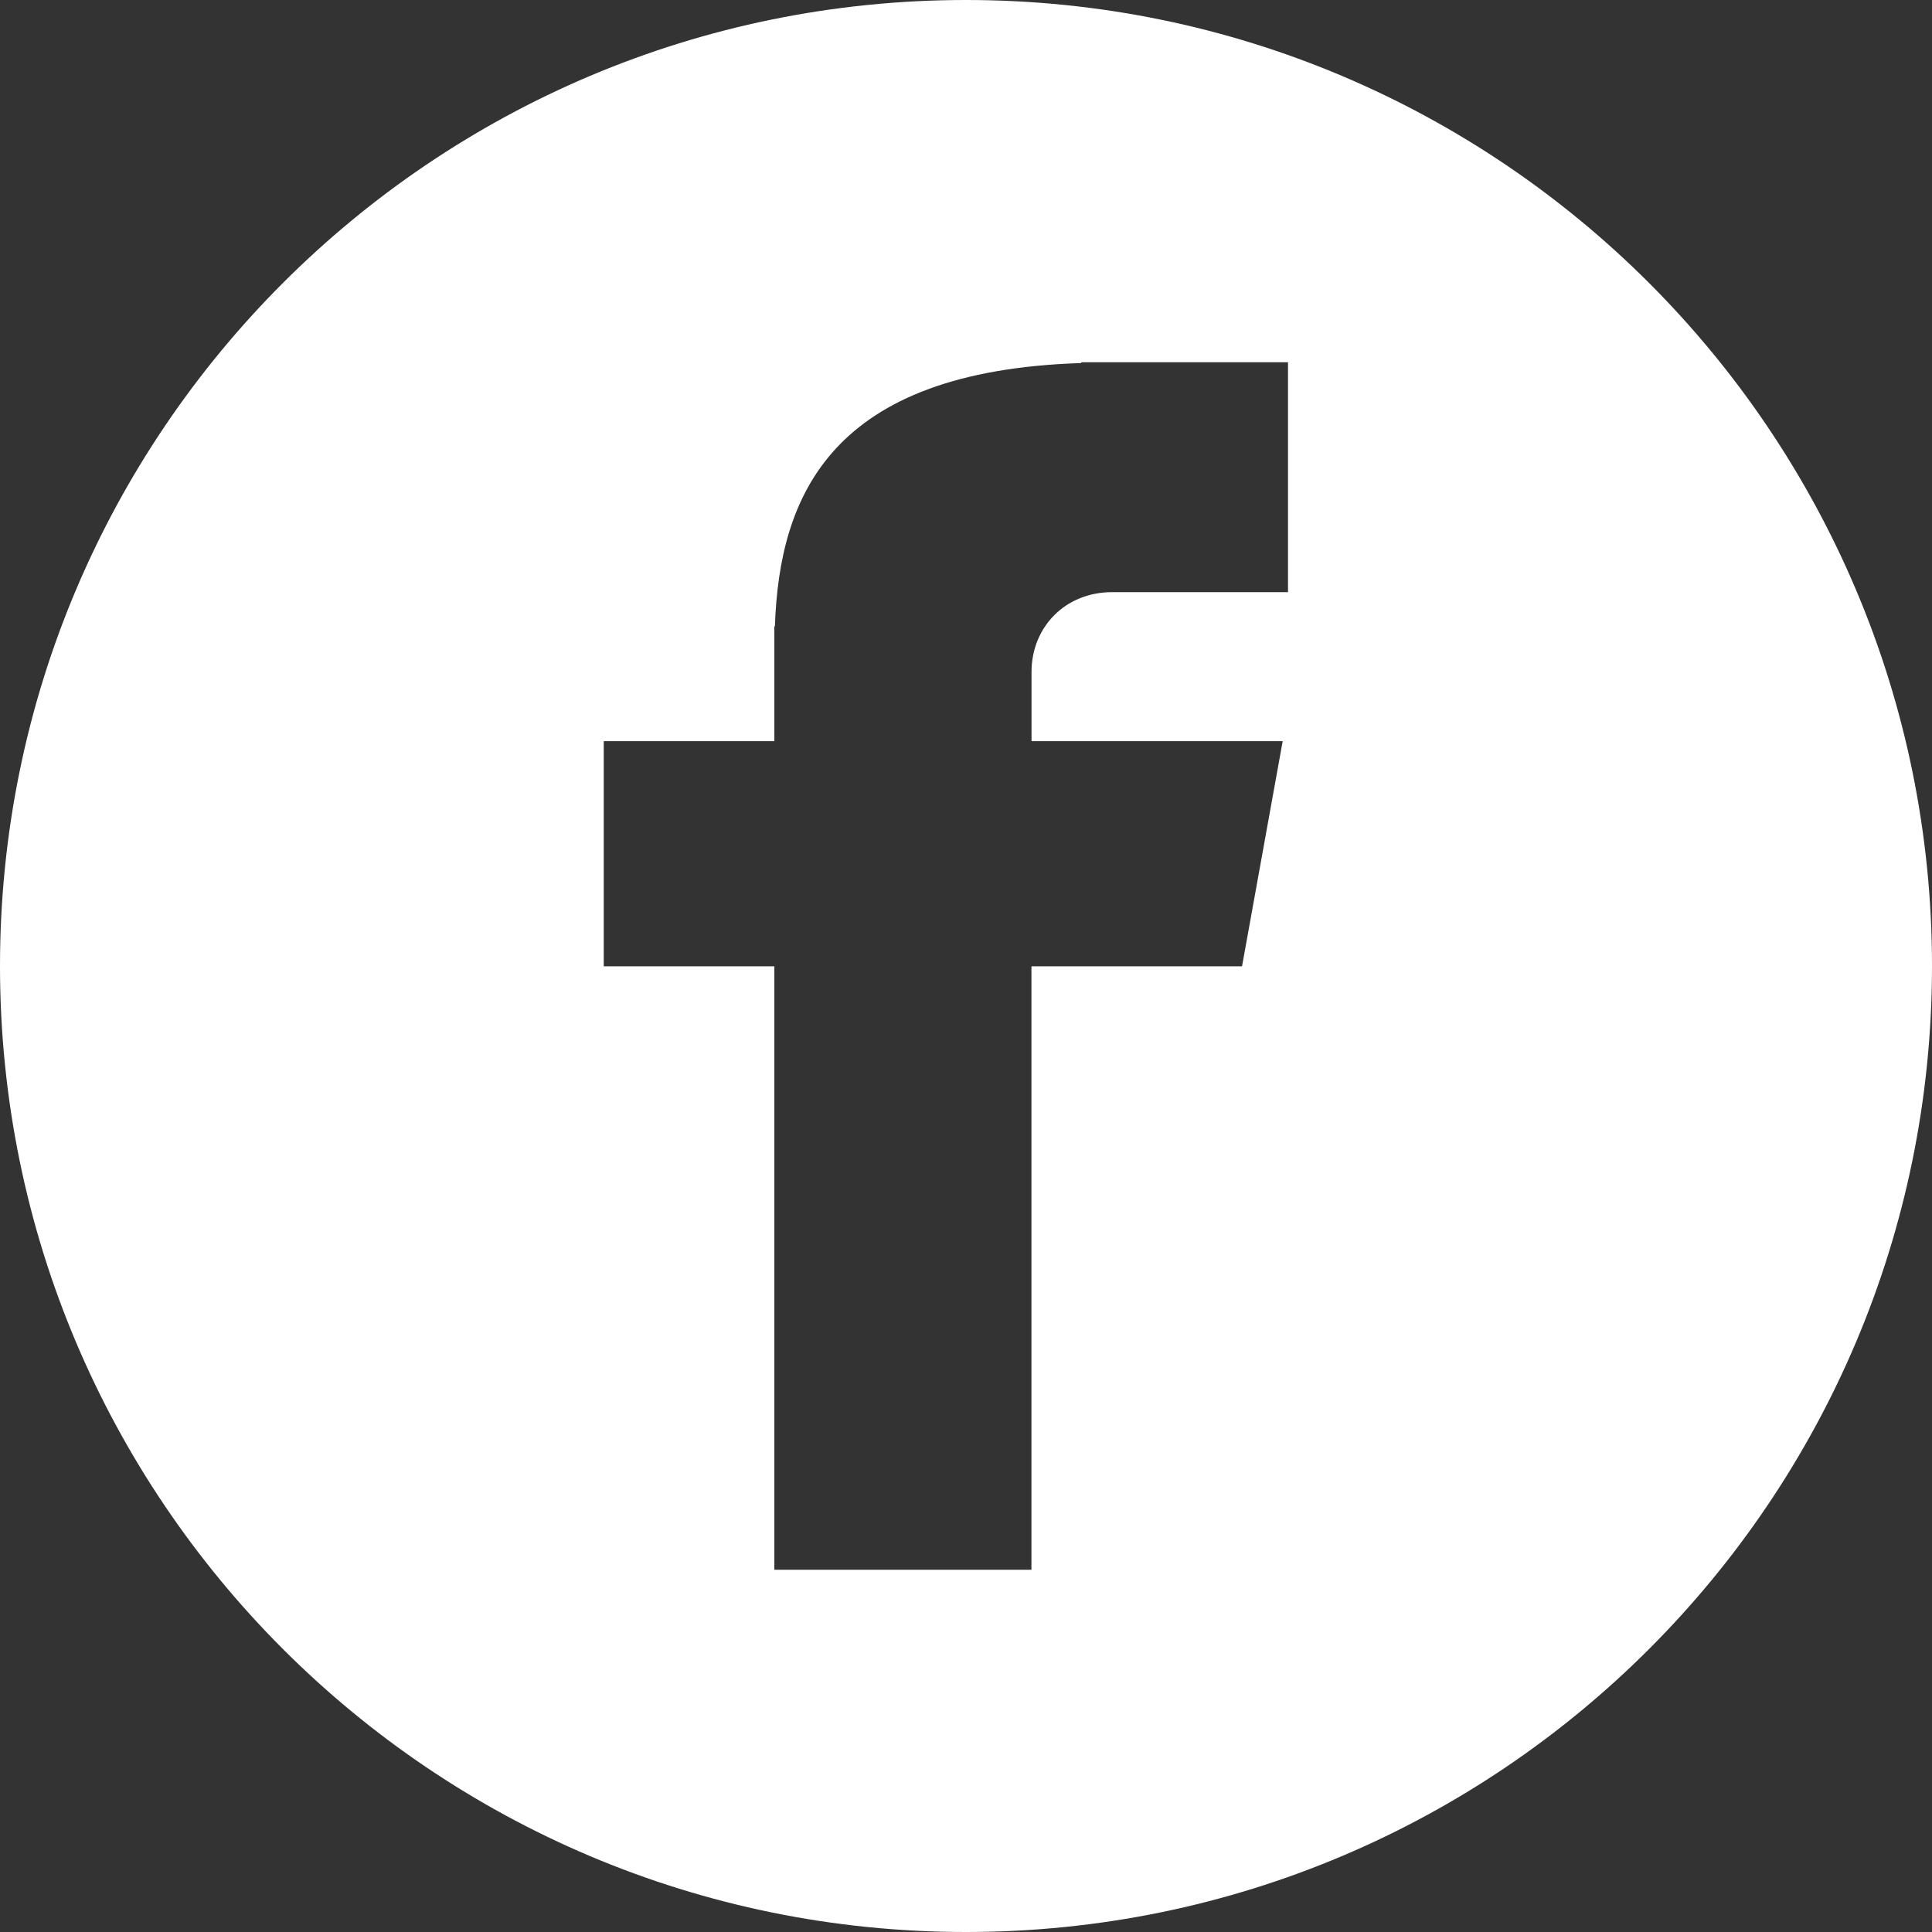 <svg width="24" height="24" viewBox="0 0 24 24" fill="none" xmlns="http://www.w3.org/2000/svg">
<rect x="0" y="0" width="24" height="24" fill="#333333" stroke="none"/>
<path fill-rule="evenodd" clip-rule="evenodd" d="M12 24C18.627 24 24 18.627 24 12C24 5.373 18.627 0 12 0C5.373 0 0 5.373 0 12C0 18.627 5.373 24 12 24ZM16 7.356H13.815C13.227 7.356 12.814 7.796 12.814 8.346V9.207H15.934L15.429 12.004H12.813V19.5H9.619V12.004H7.5V9.207H9.619V7.781H9.626C9.682 6.156 10.32 4.608 13.432 4.51V4.5H16V7.356Z" fill="white"/>
</svg>
